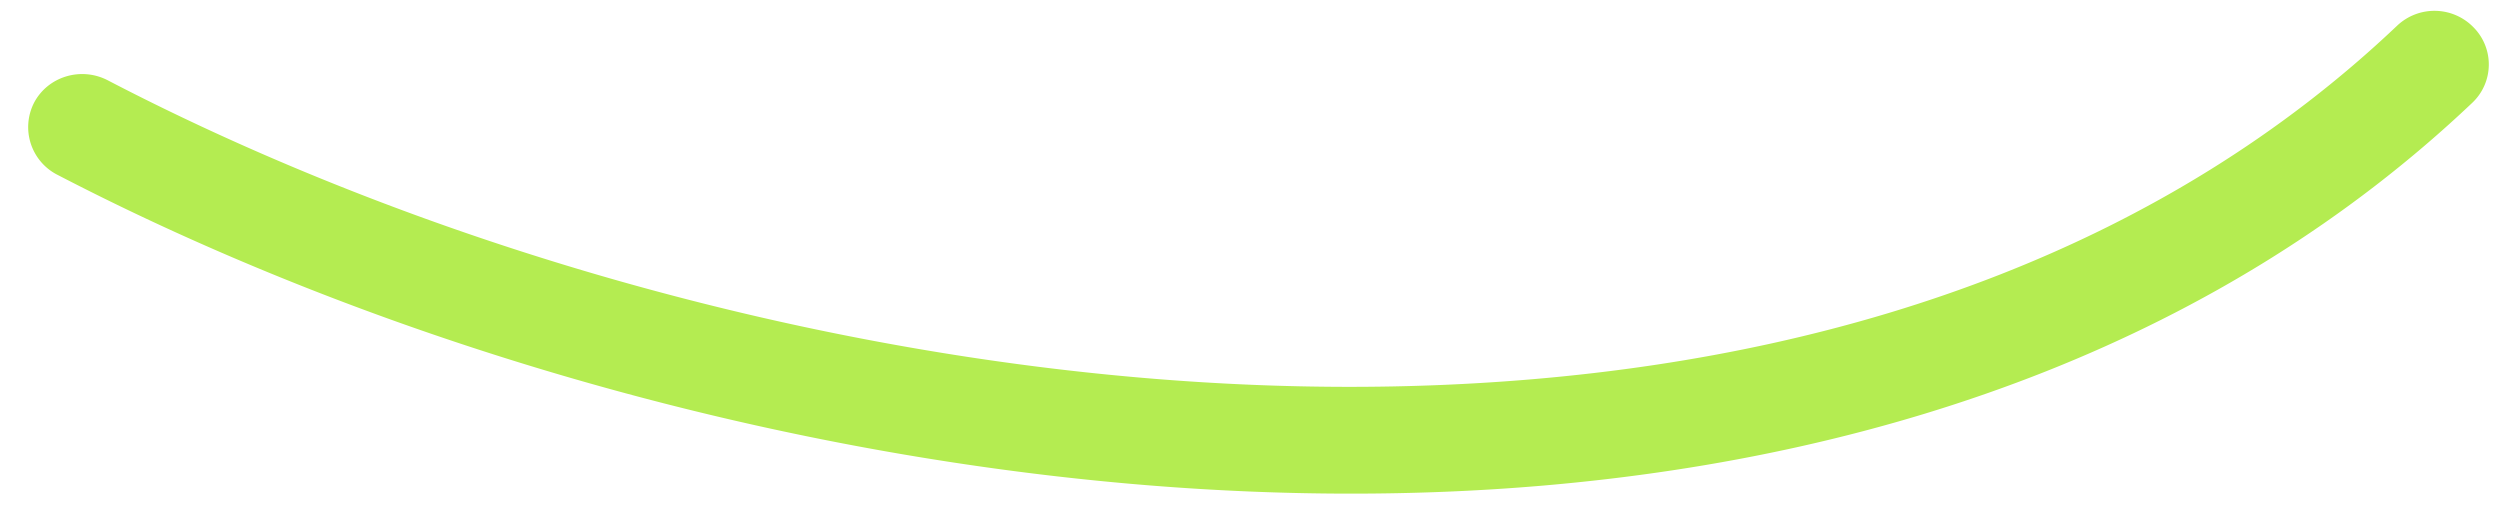 <svg width="74" height="15" fill="none" xmlns="http://www.w3.org/2000/svg"><path fill-rule="evenodd" clip-rule="evenodd" d="M1.69 5.169c12.034 6.255 28.674 10.517 43.979 9.205 10.369-.891 20.13-4.333 27.513-11.334a1.56 1.56 0 0 0 .035-2.23 1.61 1.61 0 0 0-2.263-.049c-6.853 6.504-15.94 9.64-25.569 10.462-14.696 1.259-30.66-2.839-42.203-8.85-.788-.403-1.757-.11-2.168.657a1.584 1.584 0 0 0 .675 2.139Z" fill="#B4EC51"/></svg>